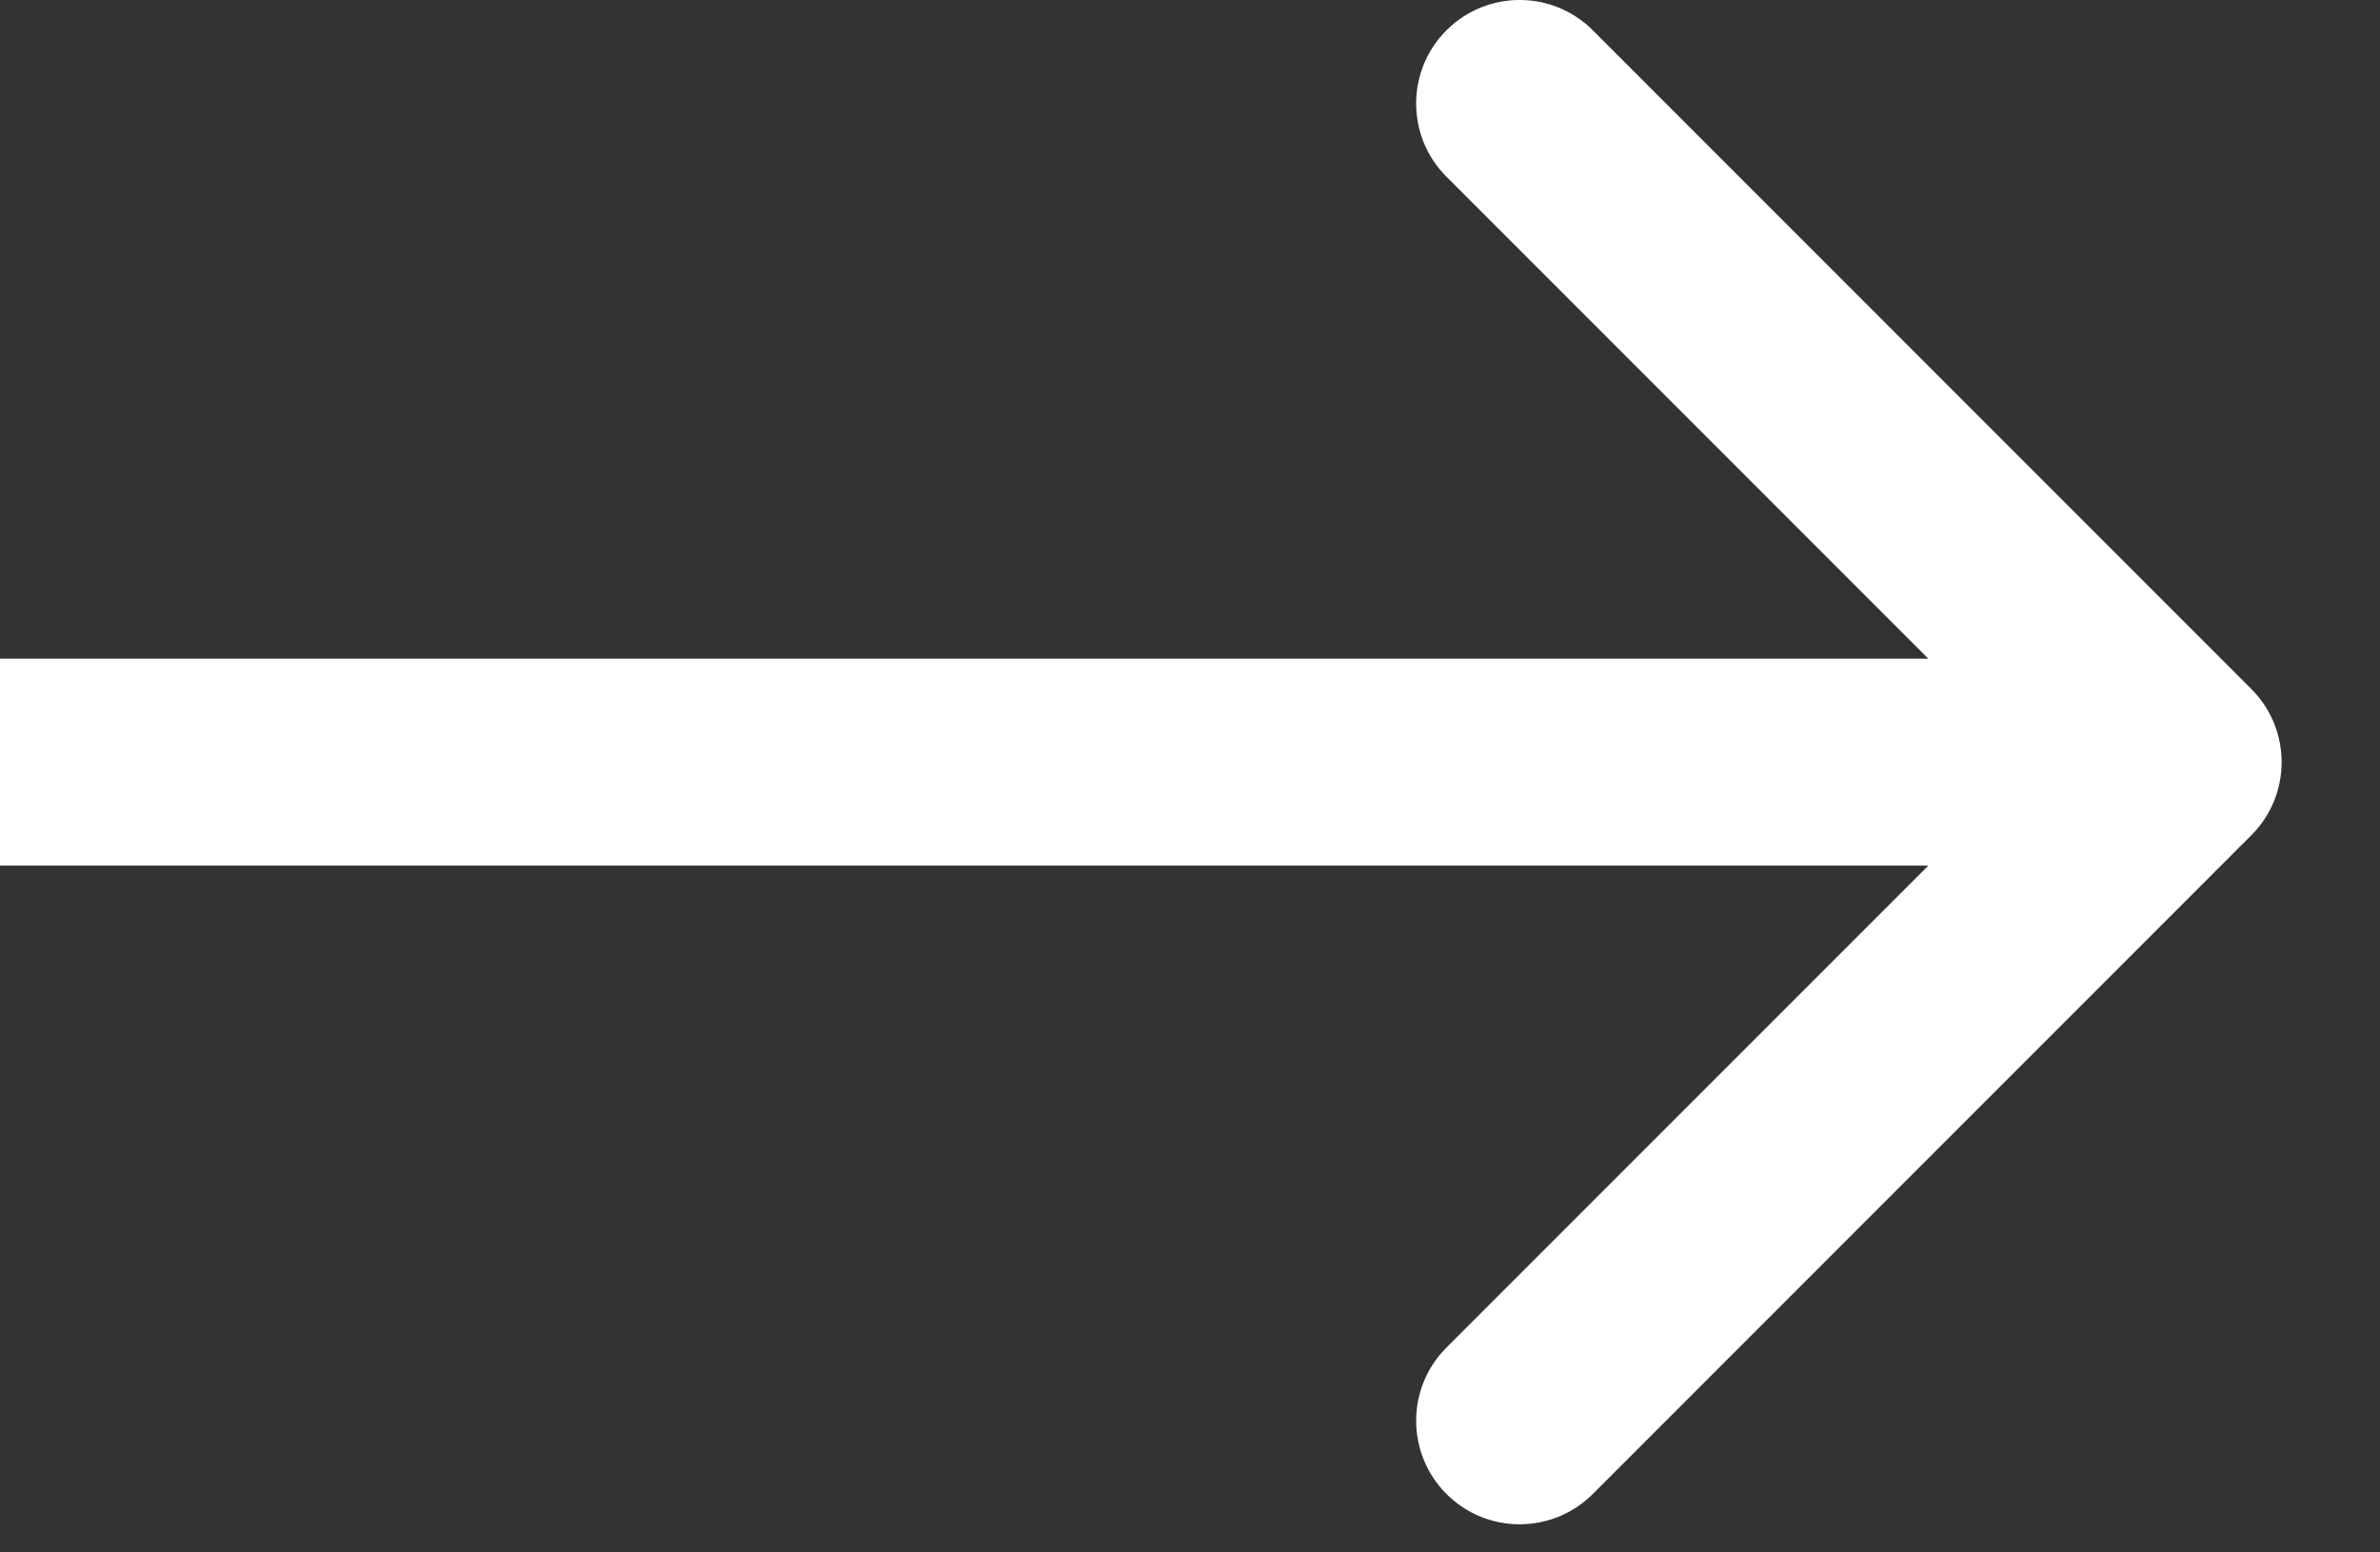 <svg width="23" height="15" viewBox="0 0 23 15" fill="none" xmlns="http://www.w3.org/2000/svg">
<rect x="0" y="0" width="23" height="15" fill="#333333" stroke="none"/>
<path fill-rule="evenodd" clip-rule="evenodd" d="M15.393 0.293L21.756 6.657C22.147 7.047 22.147 7.681 21.756 8.071L15.393 14.435C15.002 14.826 14.369 14.826 13.978 14.435C13.588 14.044 13.588 13.411 13.978 13.021L18.635 8.364L-7.31201e-07 8.364L-5.56355e-07 6.364L18.635 6.364L13.978 1.707C13.588 1.317 13.588 0.683 13.978 0.293C14.369 -0.098 15.002 -0.098 15.393 0.293Z" fill="white"/>
</svg>
